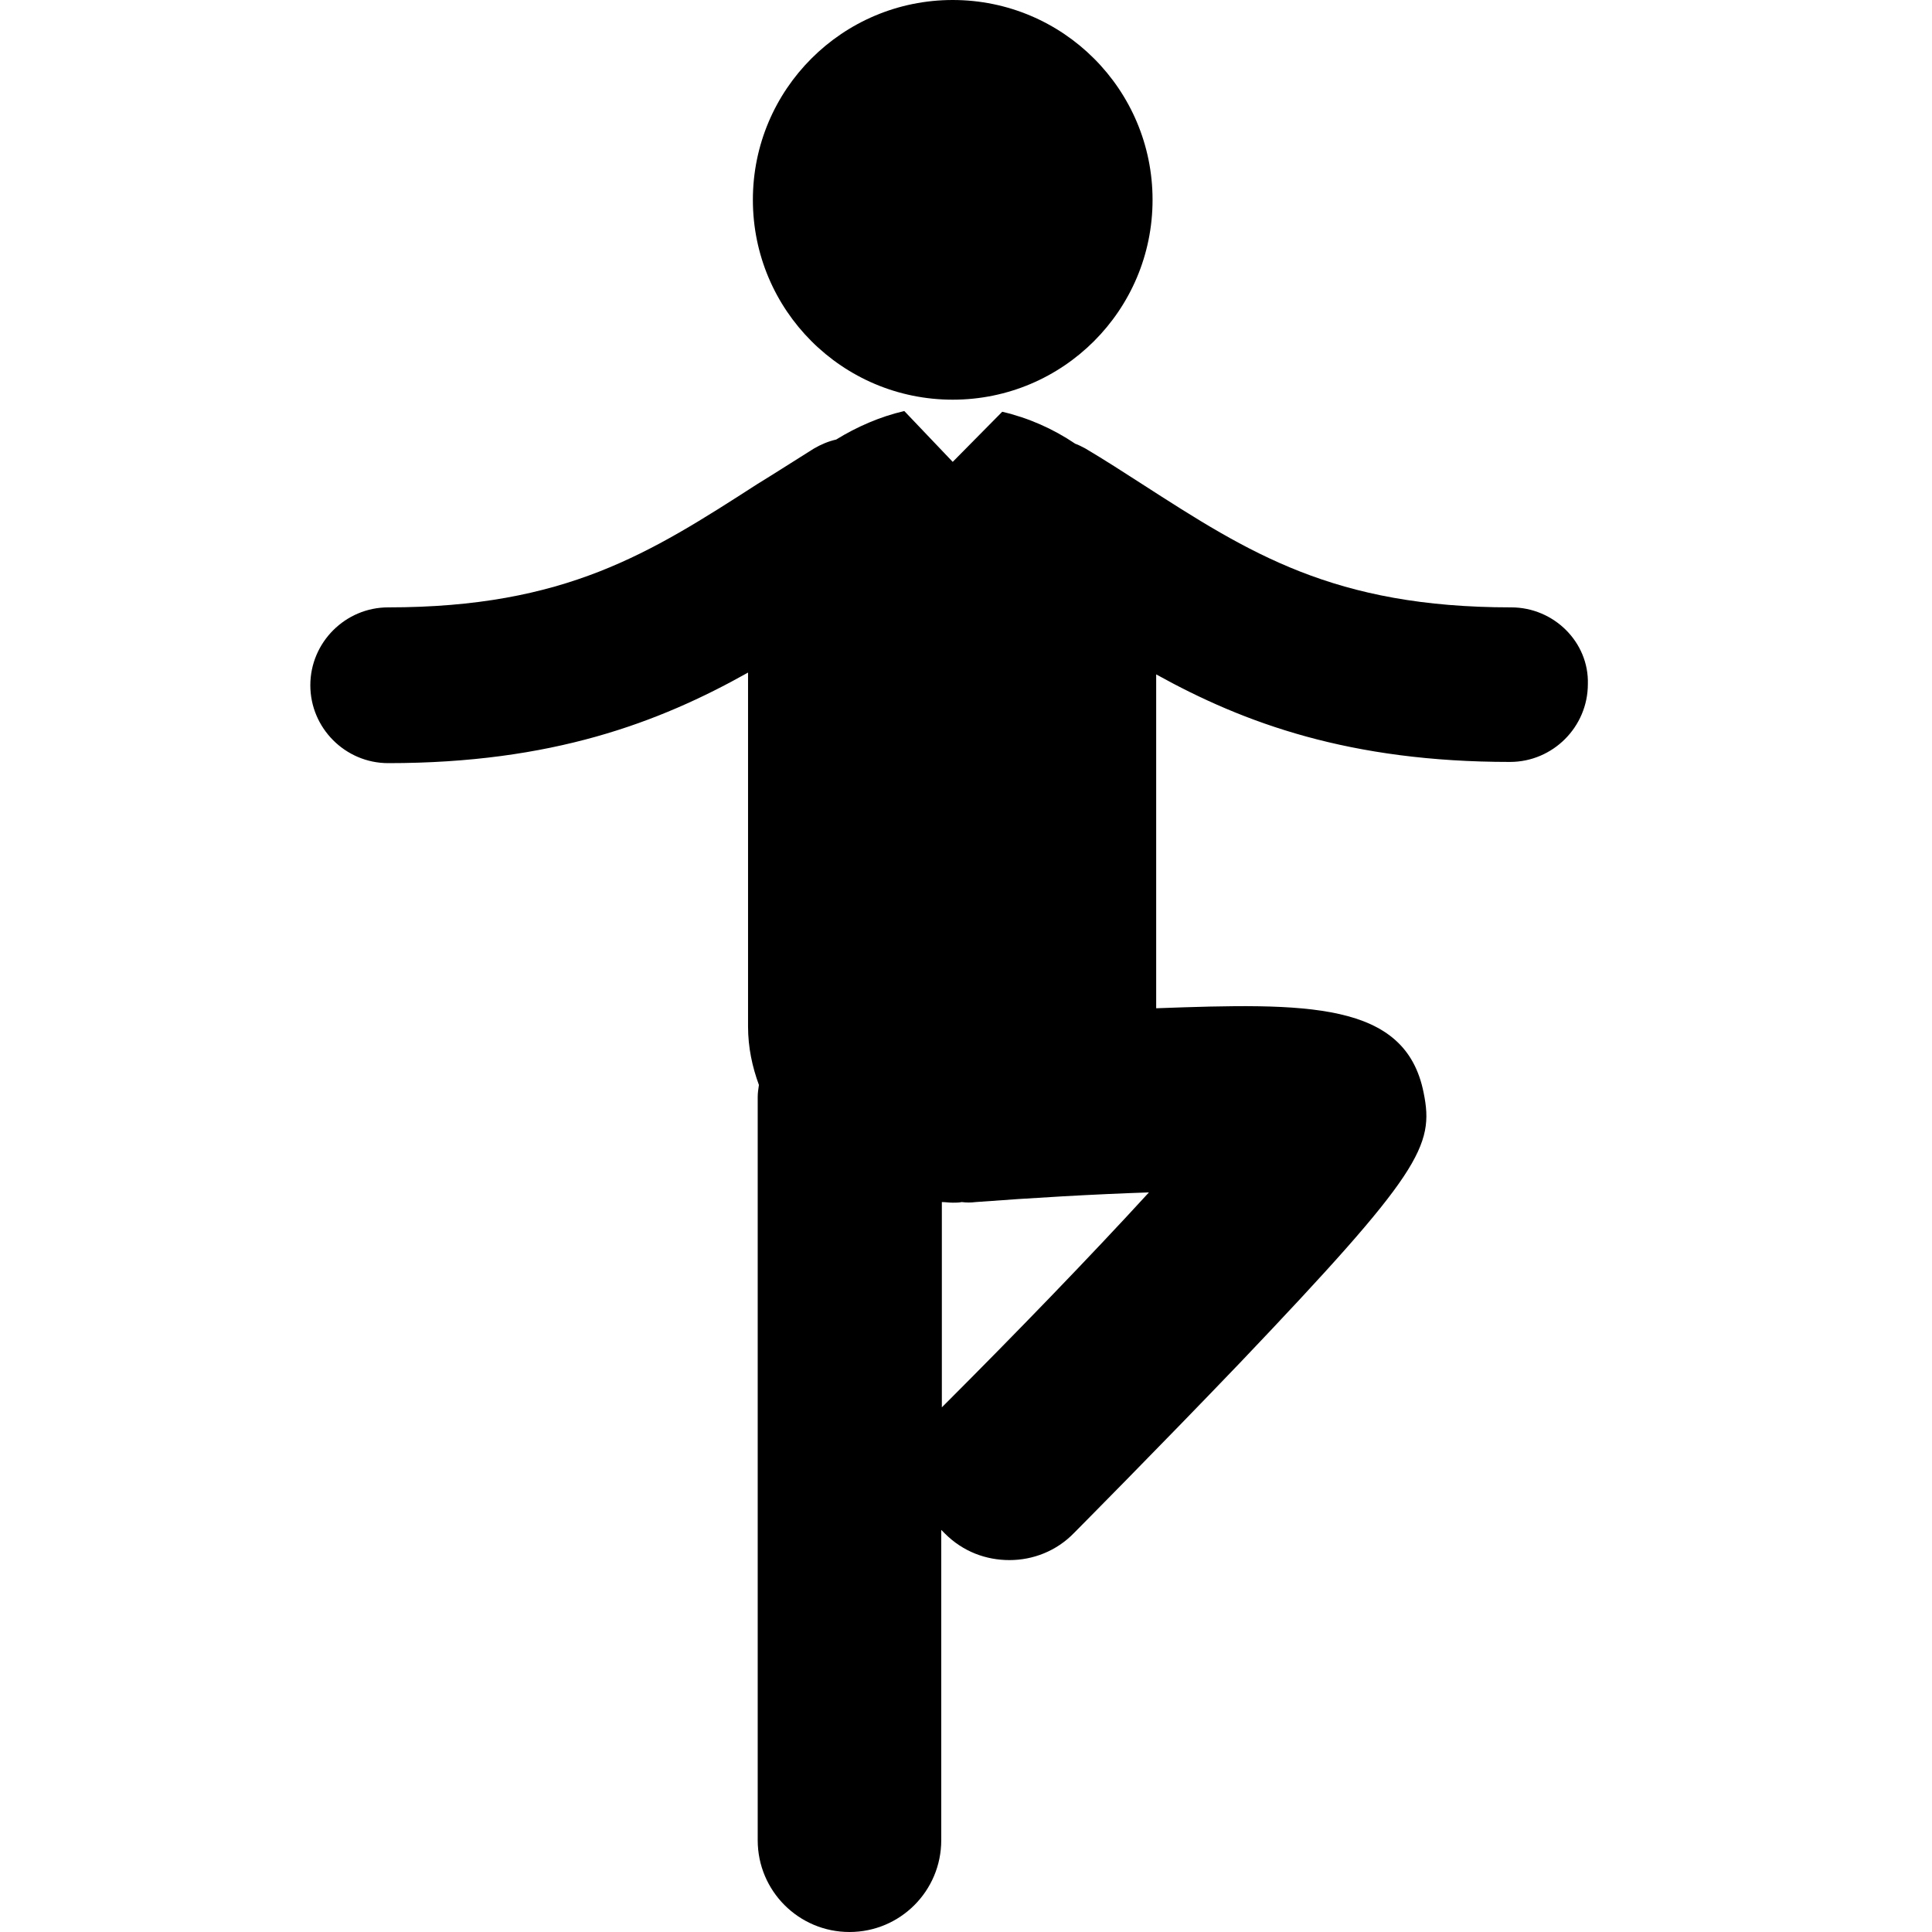 <?xml version="1.0" encoding="utf-8"?>
<!-- Generator: Adobe Illustrator 27.6.1, SVG Export Plug-In . SVG Version: 6.00 Build 0)  -->
<svg version="1.1" id="Ebene_1" xmlns="http://www.w3.org/2000/svg" xmlns:xlink="http://www.w3.org/1999/xlink" x="0px" y="0px"
	 viewBox="0 0 32 32" style="enable-background:new 0 0 32 32;" xml:space="preserve">
<g>
	<g>
		<circle cx="15.78" cy="3.31" r="3.31"/>
		<path d="M25.03,10.06c-2.94,0-4.34-0.9-6.11-2.04c-0.31-0.2-0.62-0.4-0.94-0.59c-0.06-0.03-0.11-0.06-0.17-0.08
			c-0.37-0.25-0.78-0.43-1.21-0.53l-0.82,0.83l-0.8-0.84c0,0-0.01,0-0.01,0c-0.39,0.09-0.78,0.26-1.12,0.47
			c-0.13,0.03-0.25,0.08-0.37,0.15c-0.32,0.2-0.63,0.4-0.94,0.59c-1.77,1.14-3.17,2.04-6.11,2.04c-0.71,0-1.29,0.58-1.29,1.29
			c0,0.71,0.58,1.29,1.29,1.29c2.71,0,4.48-0.67,5.96-1.5V17c0,0.35,0.07,0.67,0.18,0.97c-0.01,0.07-0.02,0.13-0.02,0.2l0,12.31
			c0,0.84,0.68,1.52,1.52,1.52c0.84,0,1.52-0.68,1.52-1.52l0-5.14c0.02,0.02,0.04,0.04,0.06,0.06c0.3,0.3,0.68,0.44,1.07,0.44
			s0.78-0.15,1.07-0.45c0.01-0.01,1.39-1.4,2.75-2.82c2.99-3.14,3.22-3.59,3.04-4.47c-0.3-1.52-1.94-1.49-4.43-1.4v-5.53
			c1.46,0.81,3.21,1.45,5.86,1.45c0.71,0,1.29-0.58,1.29-1.29C26.32,10.64,25.74,10.06,25.03,10.06z M15.66,23.25
			c-0.02,0.02-0.04,0.04-0.06,0.06l0-3.4c0.06,0,0.12,0.01,0.18,0.01c0.05,0,0.1,0,0.15-0.01c0.08,0.01,0.15,0.01,0.23,0
			c0.93-0.07,1.96-0.13,2.87-0.16C18.06,20.81,16.81,22.1,15.66,23.25z"/>
	</g>
</g>
</svg>

